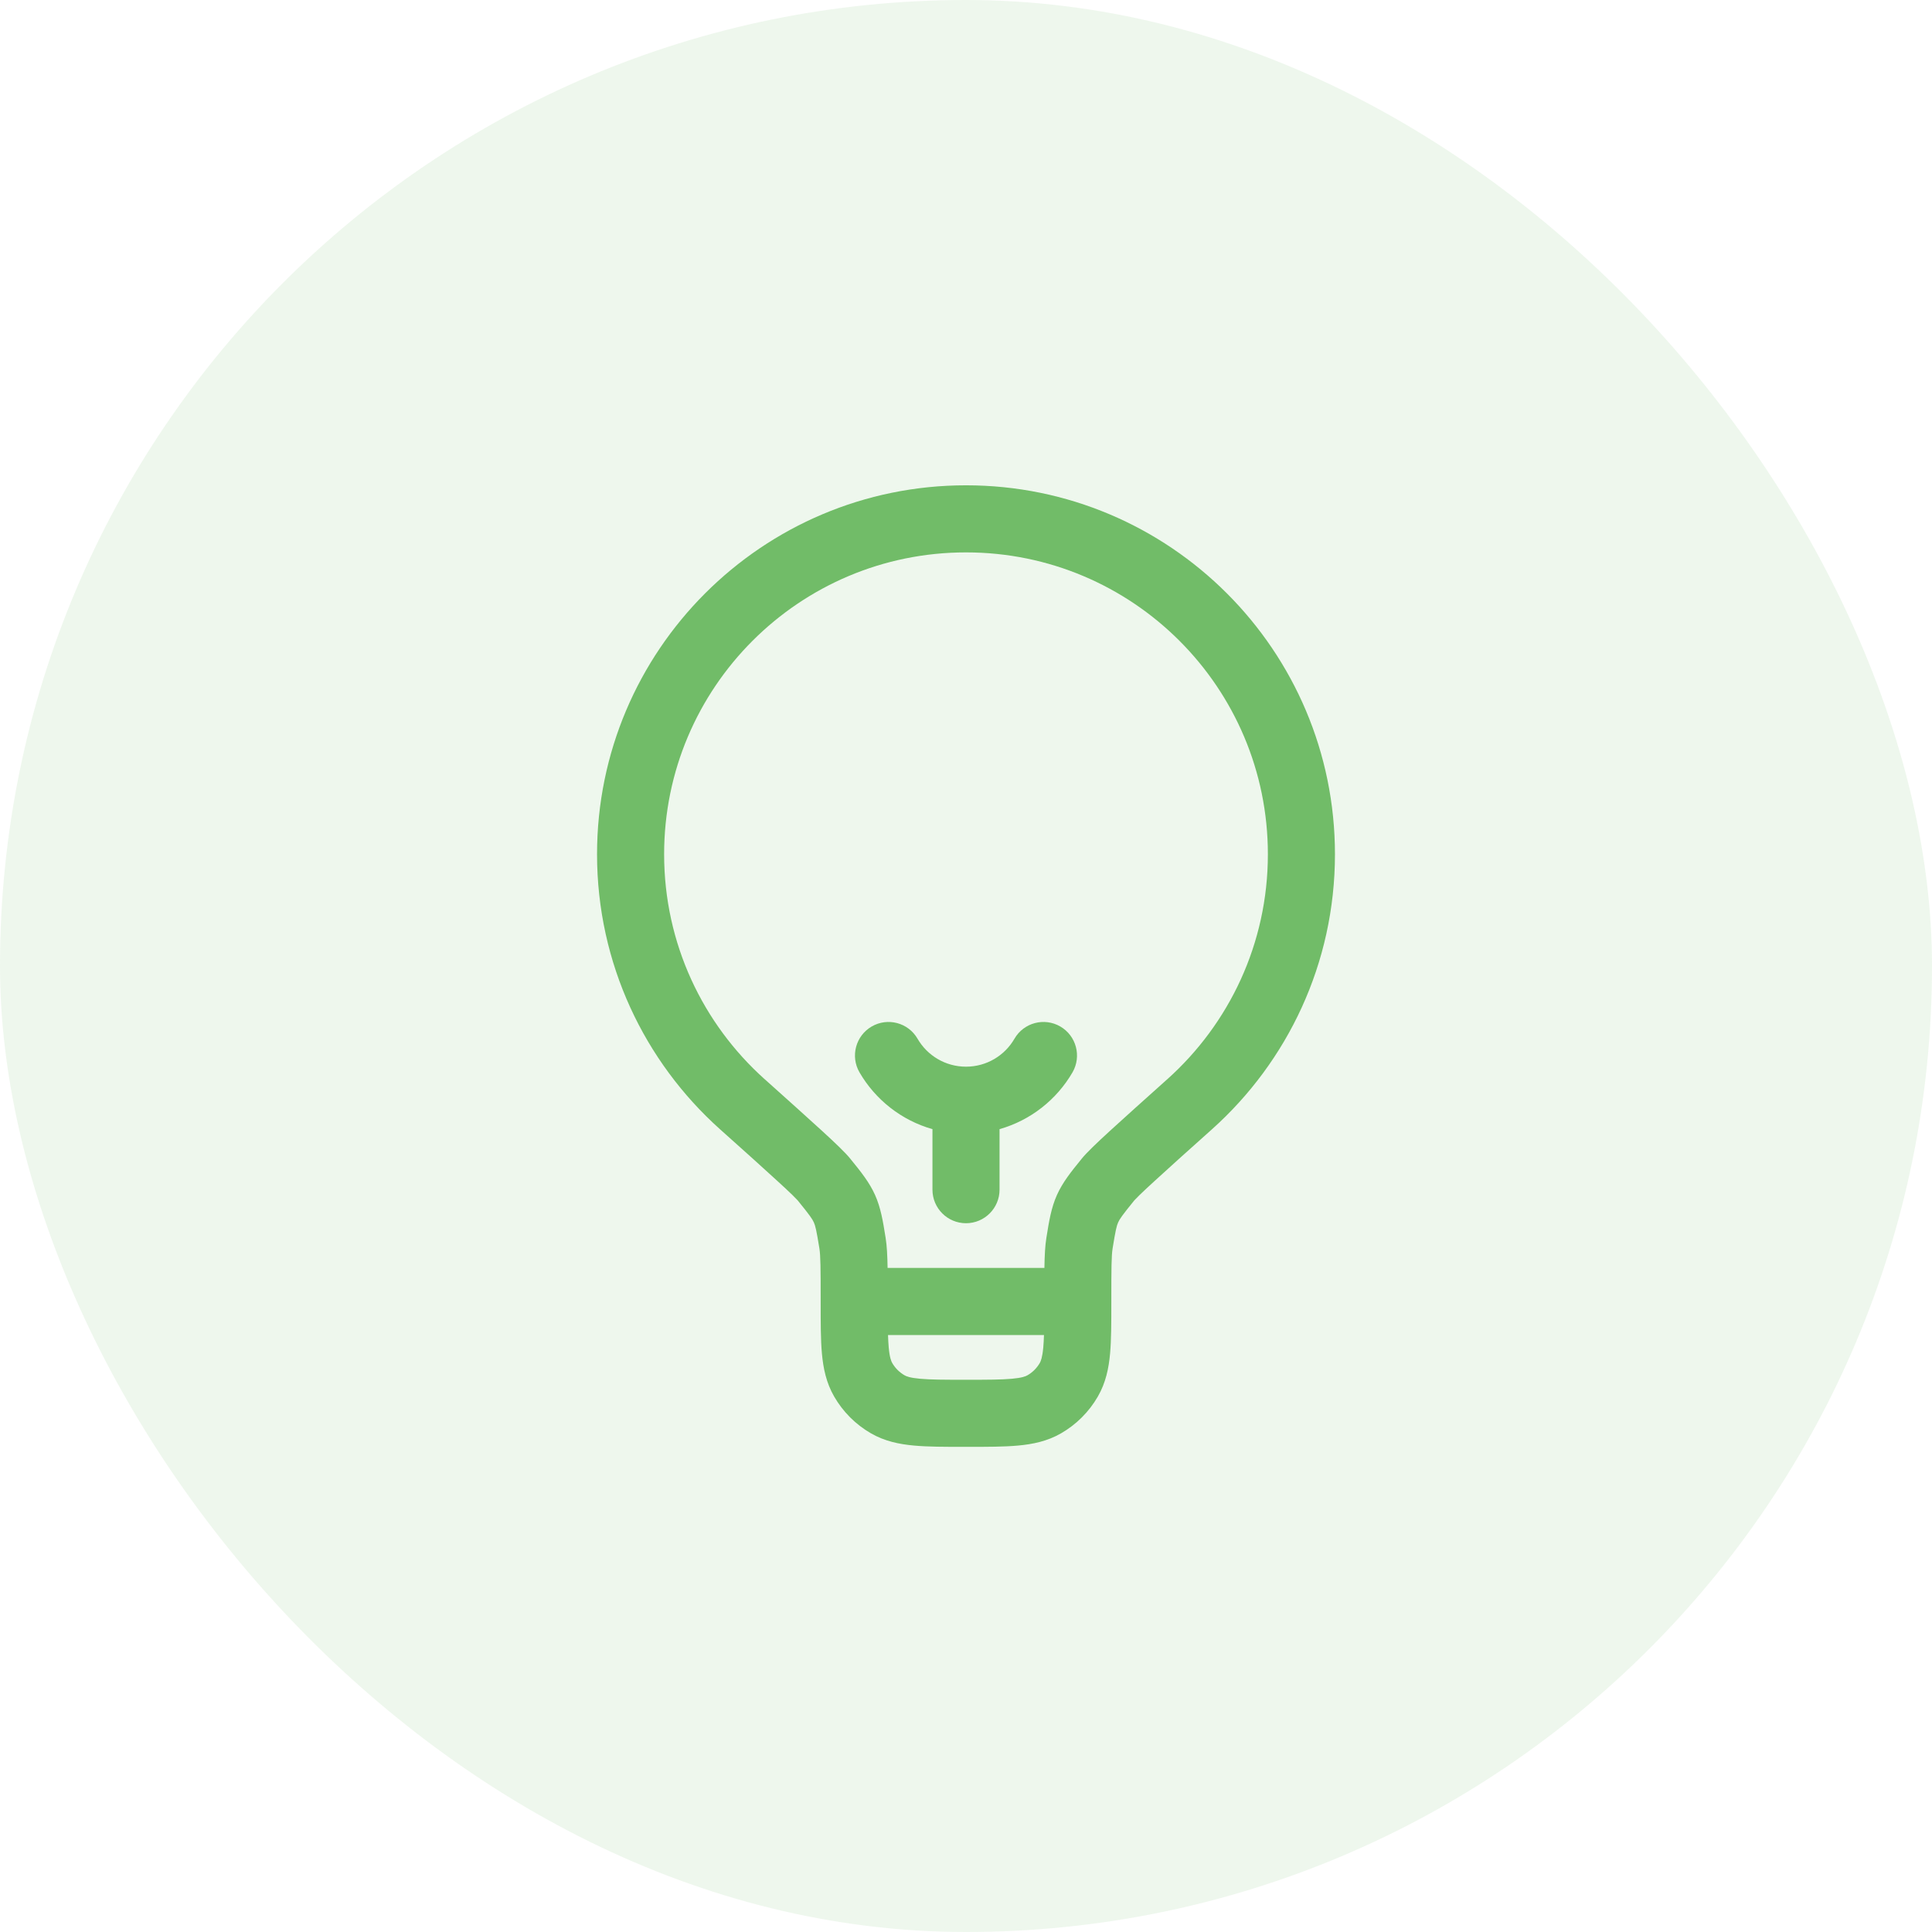 <svg width="36" height="36" viewBox="0 0 36 36" fill="none" xmlns="http://www.w3.org/2000/svg">
<rect width="36" height="36" rx="18" fill="#71BC68" fill-opacity="0.12"/>
<path fill-rule="evenodd" clip-rule="evenodd" d="M18 10.293C14.893 10.293 12.375 12.811 12.375 15.918C12.375 17.583 13.098 19.079 14.249 20.11L14.253 20.113C14.717 20.529 15.069 20.844 15.321 21.075C15.558 21.293 15.746 21.47 15.845 21.592L15.855 21.605C16.04 21.832 16.2 22.031 16.306 22.268C16.412 22.505 16.453 22.757 16.499 23.046L16.502 23.063C16.526 23.211 16.535 23.393 16.539 23.626H19.461C19.465 23.393 19.474 23.211 19.498 23.063L19.501 23.046C19.547 22.757 19.588 22.505 19.694 22.268C19.8 22.031 19.96 21.832 20.145 21.605L20.155 21.592C20.254 21.47 20.442 21.293 20.679 21.075C20.931 20.844 21.283 20.529 21.747 20.113L21.751 20.11C22.902 19.079 23.625 17.583 23.625 15.918C23.625 12.811 21.107 10.293 18 10.293ZM19.453 24.876H16.547C16.55 24.963 16.554 25.039 16.56 25.107C16.577 25.295 16.606 25.363 16.625 25.397C16.68 25.492 16.759 25.571 16.854 25.626C16.888 25.646 16.956 25.674 17.144 25.691C17.34 25.709 17.599 25.71 18 25.71C18.401 25.71 18.66 25.709 18.856 25.691C19.044 25.674 19.112 25.646 19.146 25.626C19.241 25.571 19.32 25.492 19.375 25.397C19.394 25.363 19.423 25.295 19.44 25.107C19.446 25.039 19.45 24.963 19.453 24.876ZM11.125 15.918C11.125 12.121 14.203 9.043 18 9.043C21.797 9.043 24.875 12.121 24.875 15.918C24.875 17.954 23.989 19.783 22.585 21.041C22.116 21.46 21.77 21.771 21.524 21.997C21.401 22.109 21.307 22.197 21.237 22.265C21.203 22.299 21.176 22.325 21.157 22.346C21.147 22.356 21.14 22.364 21.134 22.37C21.129 22.376 21.127 22.379 21.127 22.379C20.91 22.646 20.863 22.715 20.835 22.778C20.807 22.84 20.787 22.921 20.732 23.261C20.71 23.396 20.708 23.625 20.708 24.251V24.278C20.708 24.645 20.708 24.961 20.685 25.22C20.66 25.494 20.605 25.766 20.457 26.022C20.293 26.307 20.056 26.544 19.771 26.708C19.515 26.856 19.243 26.911 18.969 26.936C18.709 26.96 18.393 26.96 18.027 26.96H17.973C17.607 26.96 17.291 26.96 17.031 26.936C16.757 26.911 16.485 26.856 16.229 26.708C15.944 26.544 15.707 26.307 15.543 26.022C15.395 25.766 15.34 25.494 15.315 25.22C15.292 24.961 15.292 24.645 15.292 24.278L15.292 24.251C15.292 23.625 15.29 23.396 15.268 23.261C15.213 22.921 15.193 22.84 15.165 22.778C15.137 22.715 15.09 22.646 14.873 22.379C14.873 22.378 14.871 22.376 14.866 22.37C14.86 22.364 14.853 22.356 14.843 22.346C14.824 22.325 14.797 22.299 14.763 22.265C14.693 22.197 14.599 22.109 14.476 21.997C14.23 21.771 13.884 21.46 13.415 21.041C12.011 19.783 11.125 17.954 11.125 15.918ZM16.243 19.127C16.542 18.954 16.924 19.056 17.097 19.355C17.278 19.668 17.615 19.876 18 19.876C18.385 19.876 18.722 19.668 18.903 19.355C19.076 19.056 19.458 18.954 19.757 19.127C20.055 19.3 20.157 19.682 19.985 19.981C19.69 20.49 19.204 20.876 18.625 21.04V22.168C18.625 22.513 18.345 22.793 18 22.793C17.655 22.793 17.375 22.513 17.375 22.168V21.04C16.796 20.876 16.31 20.49 16.015 19.981C15.842 19.682 15.945 19.3 16.243 19.127Z" fill="#71BC68"/>
</svg>
